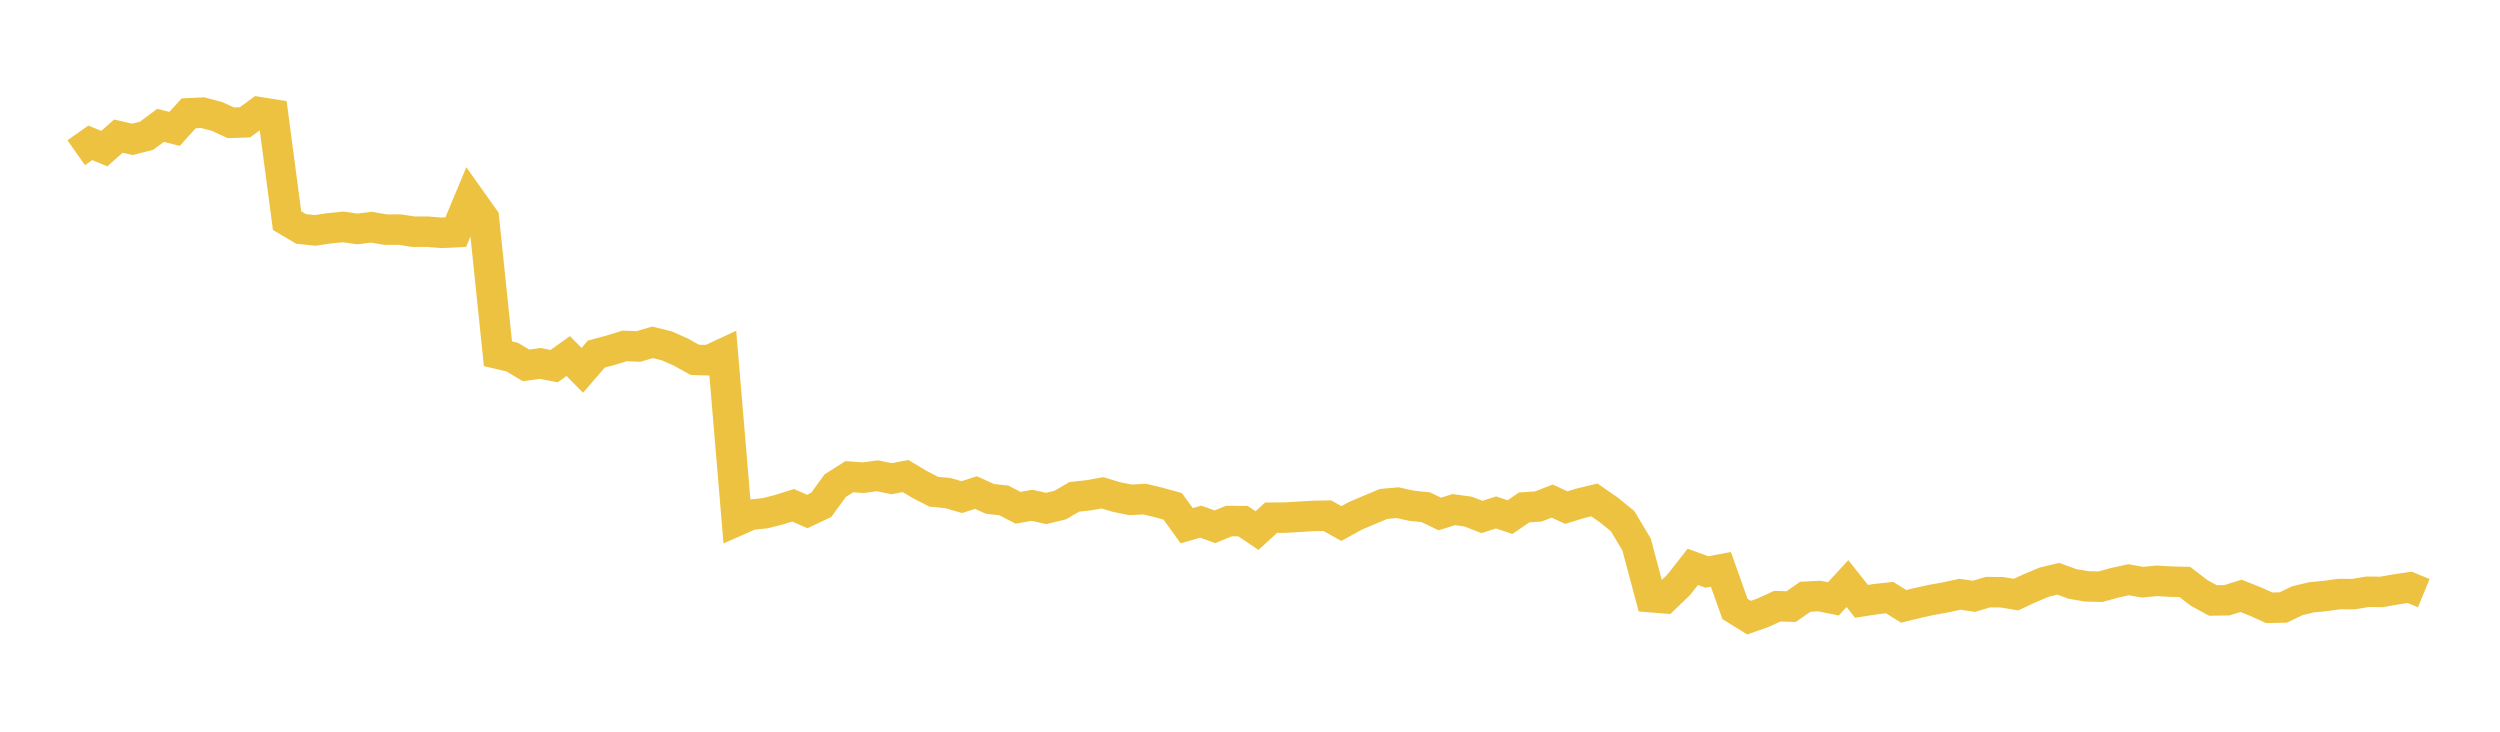 <svg width="164" height="48" xmlns="http://www.w3.org/2000/svg" xmlns:xlink="http://www.w3.org/1999/xlink"><path fill="none" stroke="rgb(237,194,64)" stroke-width="2" d="M5,10.02L5.922,9.37L6.844,9.749L7.766,8.93L8.689,9.142L9.611,8.907L10.533,8.224L11.455,8.454L12.377,7.434L13.299,7.39L14.222,7.635L15.144,8.056L16.066,8.025L16.988,7.355L17.91,7.504L18.832,14.472L19.754,15.018L20.677,15.115L21.599,14.975L22.521,14.886L23.443,15.019L24.365,14.904L25.287,15.064L26.21,15.061L27.132,15.201L28.054,15.201L28.976,15.273L29.898,15.227L30.82,13.019L31.743,14.318L32.665,23.207L33.587,23.421L34.509,23.969L35.431,23.841L36.353,24.017L37.275,23.357L38.198,24.292L39.12,23.226L40.042,22.98L40.964,22.694L41.886,22.727L42.808,22.458L43.731,22.685L44.653,23.09L45.575,23.604L46.497,23.633L47.419,23.206L48.341,34.169L49.263,33.763L50.186,33.669L51.108,33.436L52.03,33.146L52.952,33.553L53.874,33.121L54.796,31.852L55.719,31.27L56.641,31.337L57.563,31.21L58.485,31.403L59.407,31.229L60.329,31.78L61.251,32.257L62.174,32.345L63.096,32.61L64.018,32.311L64.94,32.726L65.862,32.83L66.784,33.31L67.707,33.148L68.629,33.355L69.551,33.132L70.473,32.593L71.395,32.493L72.317,32.329L73.24,32.604L74.162,32.792L75.084,32.74L76.006,32.961L76.928,33.215L77.85,34.486L78.772,34.221L79.695,34.557L80.617,34.18L81.539,34.185L82.461,34.806L83.383,33.96L84.305,33.955L85.228,33.901L86.15,33.844L87.072,33.829L87.994,34.343L88.916,33.836L89.838,33.445L90.76,33.059L91.683,32.976L92.605,33.179L93.527,33.273L94.449,33.715L95.371,33.432L96.293,33.556L97.216,33.911L98.138,33.617L99.06,33.922L99.982,33.287L100.904,33.227L101.826,32.871L102.749,33.298L103.671,33.016L104.593,32.795L105.515,33.435L106.437,34.181L107.359,35.718L108.281,39.173L109.204,39.247L110.126,38.362L111.048,37.184L111.97,37.524L112.892,37.352L113.814,39.946L114.737,40.519L115.659,40.193L116.581,39.769L117.503,39.791L118.425,39.147L119.347,39.1L120.269,39.285L121.192,38.283L122.114,39.447L123.036,39.304L123.958,39.201L124.88,39.777L125.802,39.551L126.725,39.349L127.647,39.184L128.569,38.983L129.491,39.117L130.413,38.843L131.335,38.854L132.257,39.005L133.18,38.573L134.102,38.187L135.024,37.967L135.946,38.303L136.868,38.466L137.79,38.487L138.713,38.233L139.635,38.031L140.557,38.192L141.479,38.103L142.401,38.155L143.323,38.177L144.246,38.885L145.168,39.39L146.09,39.375L147.012,39.088L147.934,39.452L148.856,39.869L149.778,39.853L150.701,39.407L151.623,39.185L152.545,39.095L153.467,38.968L154.389,38.974L155.311,38.819L156.234,38.83L157.156,38.665L158.078,38.529L159,38.909"></path></svg>
